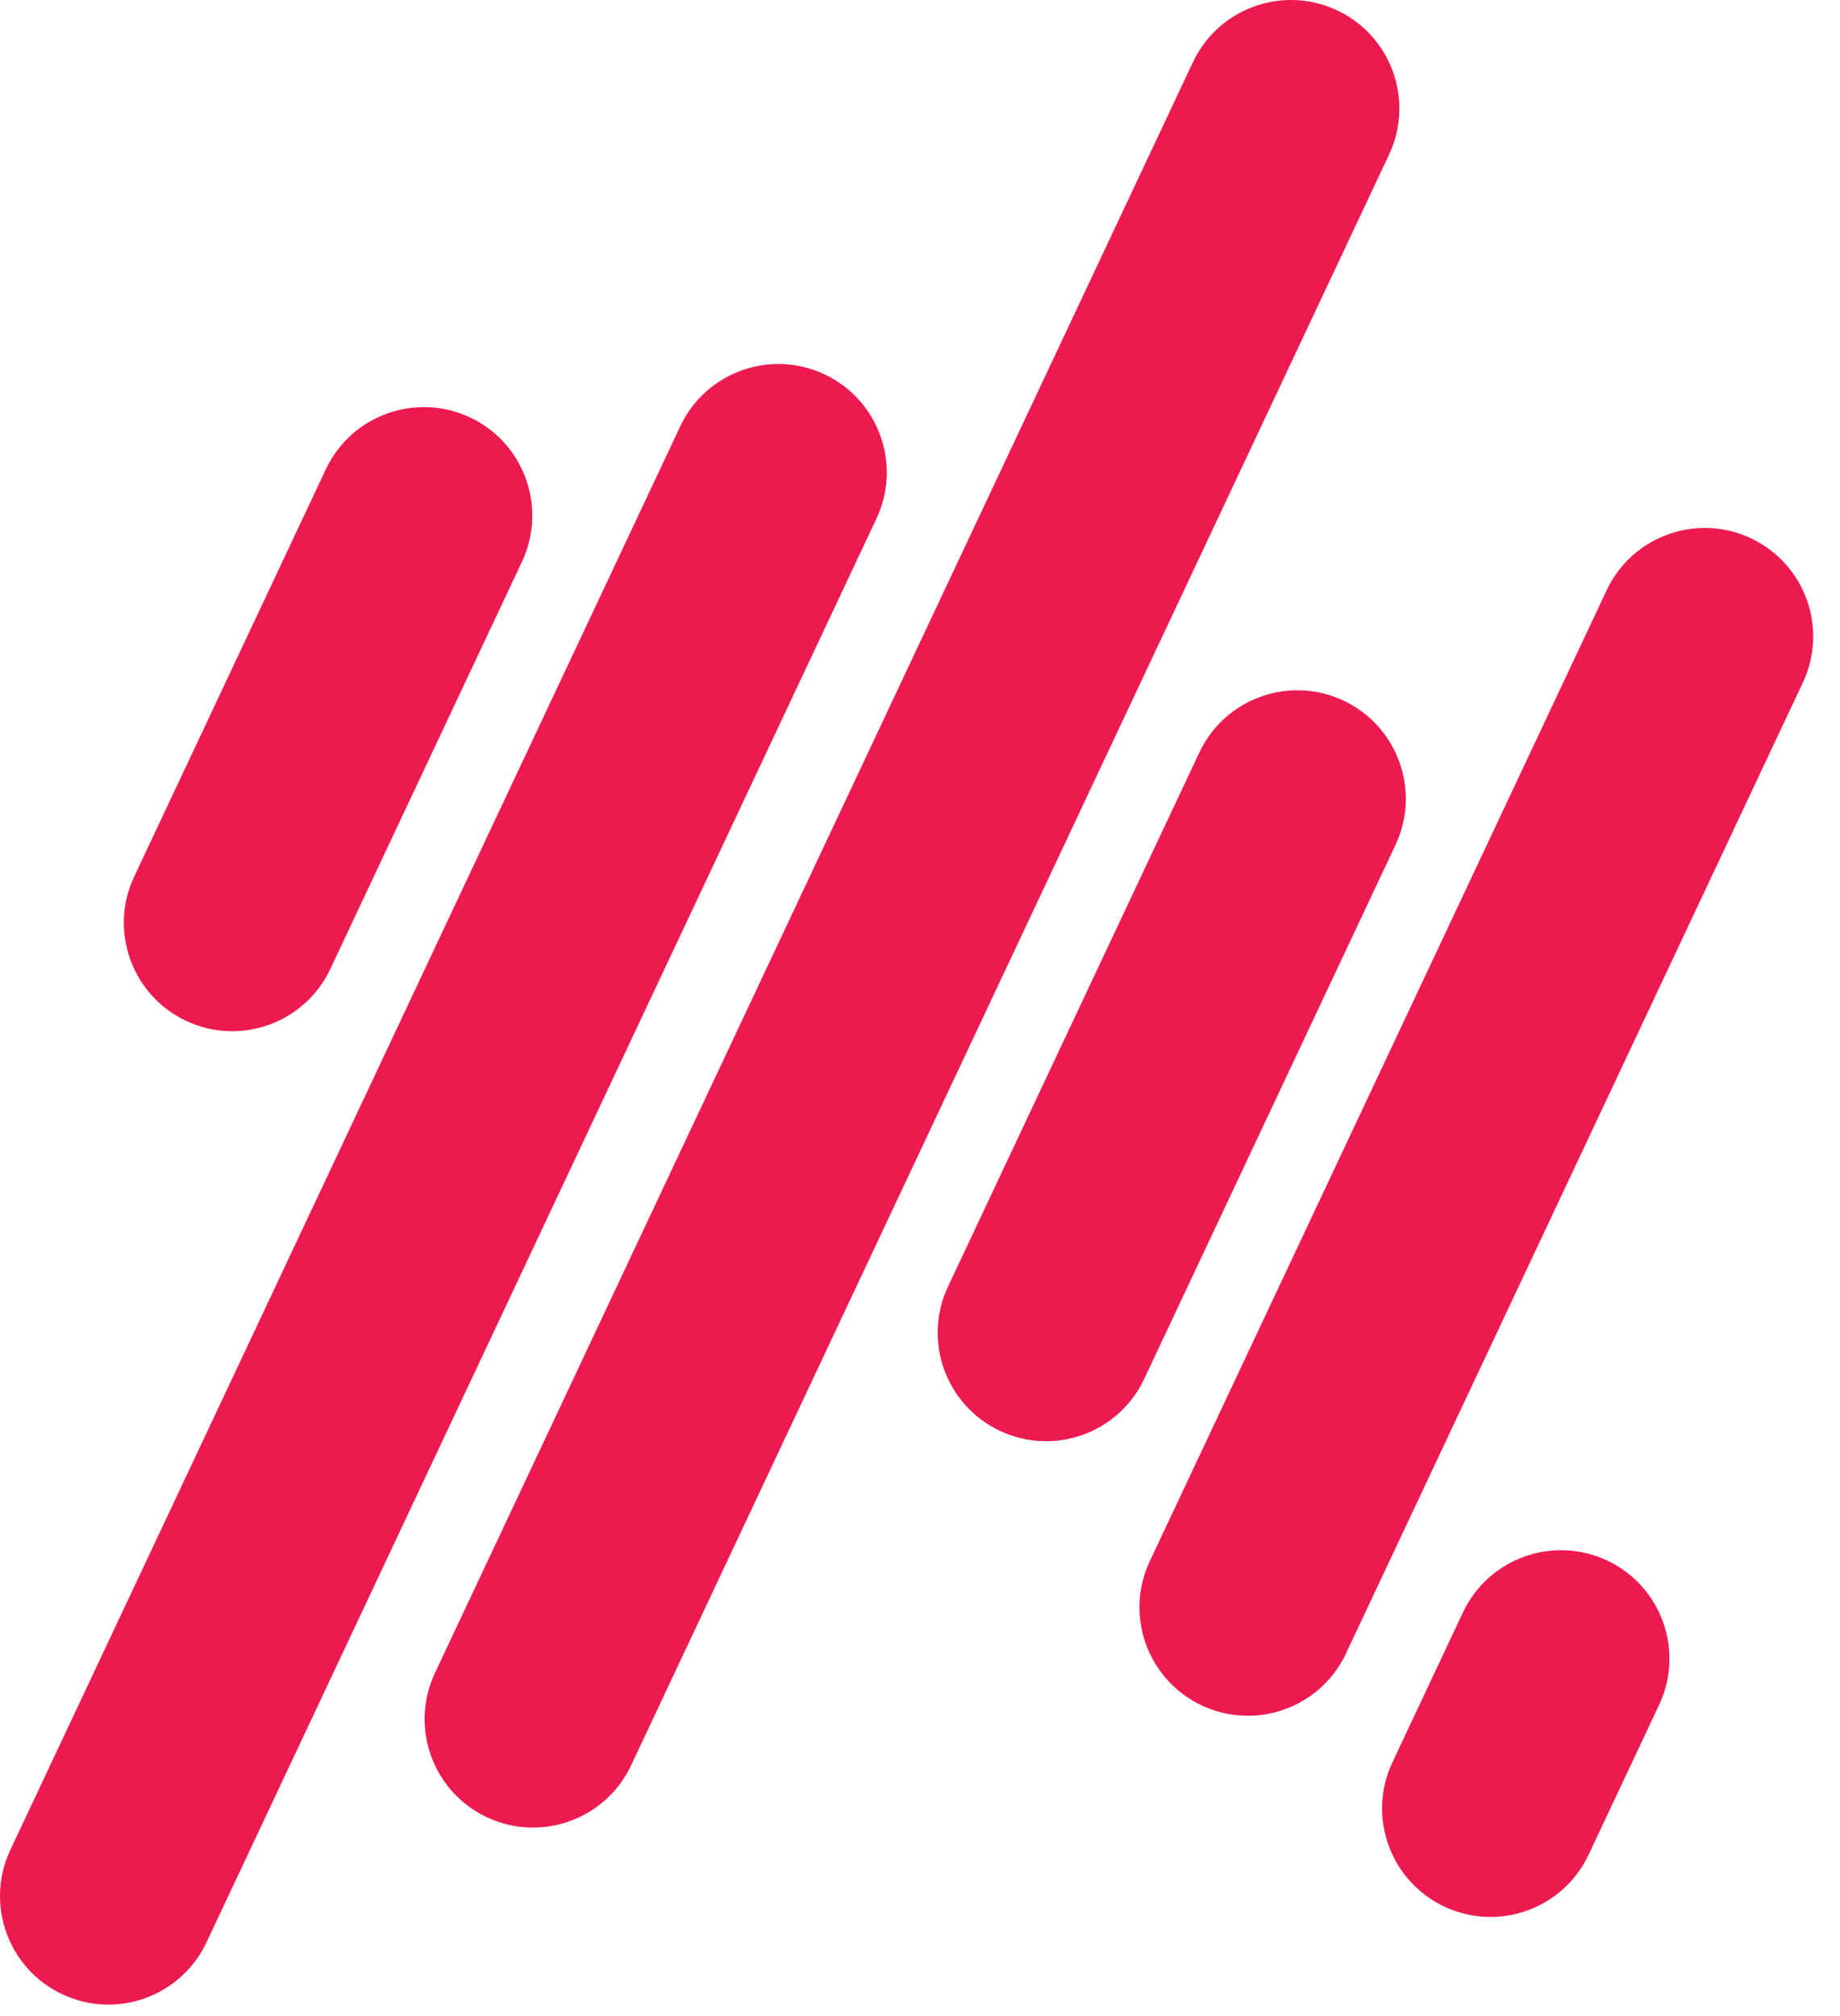 <svg xmlns="http://www.w3.org/2000/svg" width="63" height="69" viewBox="0 0 63 69" fill="none"><path d="M2.132 68.253C0.277 67.379 -0.519 65.168 0.354 63.313L23.292 14.589C24.165 12.734 26.376 11.938 28.231 12.812C30.086 13.685 30.881 15.896 30.008 17.751L7.071 66.475C6.198 68.33 3.986 69.126 2.132 68.253Z" fill="#ED1A50"></path><path d="M16.67 62.195C14.815 61.322 14.02 59.11 14.893 57.256L40.843 2.132C41.716 0.277 43.927 -0.519 45.782 0.354C47.637 1.228 48.432 3.439 47.559 5.294L21.609 60.418C20.736 62.272 18.525 63.068 16.67 62.195Z" fill="#ED1A50"></path><path d="M34.237 48.971C32.383 48.098 31.587 45.887 32.46 44.032L41.063 25.757C41.936 23.902 44.148 23.106 46.002 23.979C47.857 24.852 48.653 27.064 47.78 28.919L39.176 47.194C38.303 49.049 36.092 49.845 34.237 48.971Z" fill="#ED1A50"></path><path d="M49.453 65.253C47.599 64.38 46.803 62.169 47.676 60.314L50.089 55.188C50.962 53.333 53.174 52.537 55.029 53.41C56.883 54.283 57.679 56.495 56.806 58.349L54.393 63.476C53.519 65.331 51.308 66.126 49.453 65.253Z" fill="#ED1A50"></path><path d="M41.146 58.368C39.291 57.495 38.495 55.284 39.369 53.429L55.011 20.2C55.884 18.346 58.096 17.55 59.95 18.423C61.805 19.296 62.601 21.507 61.728 23.362L46.085 56.591C45.212 58.446 43.001 59.241 41.146 58.368Z" fill="#ED1A50"></path><path d="M6.372 34.939C4.517 34.066 3.722 31.854 4.595 30L11.155 16.064C12.028 14.21 14.239 13.414 16.094 14.287C17.949 15.16 18.744 17.371 17.871 19.226L11.311 33.161C10.438 35.016 8.227 35.812 6.372 34.939Z" fill="#ED1A50"></path></svg>
